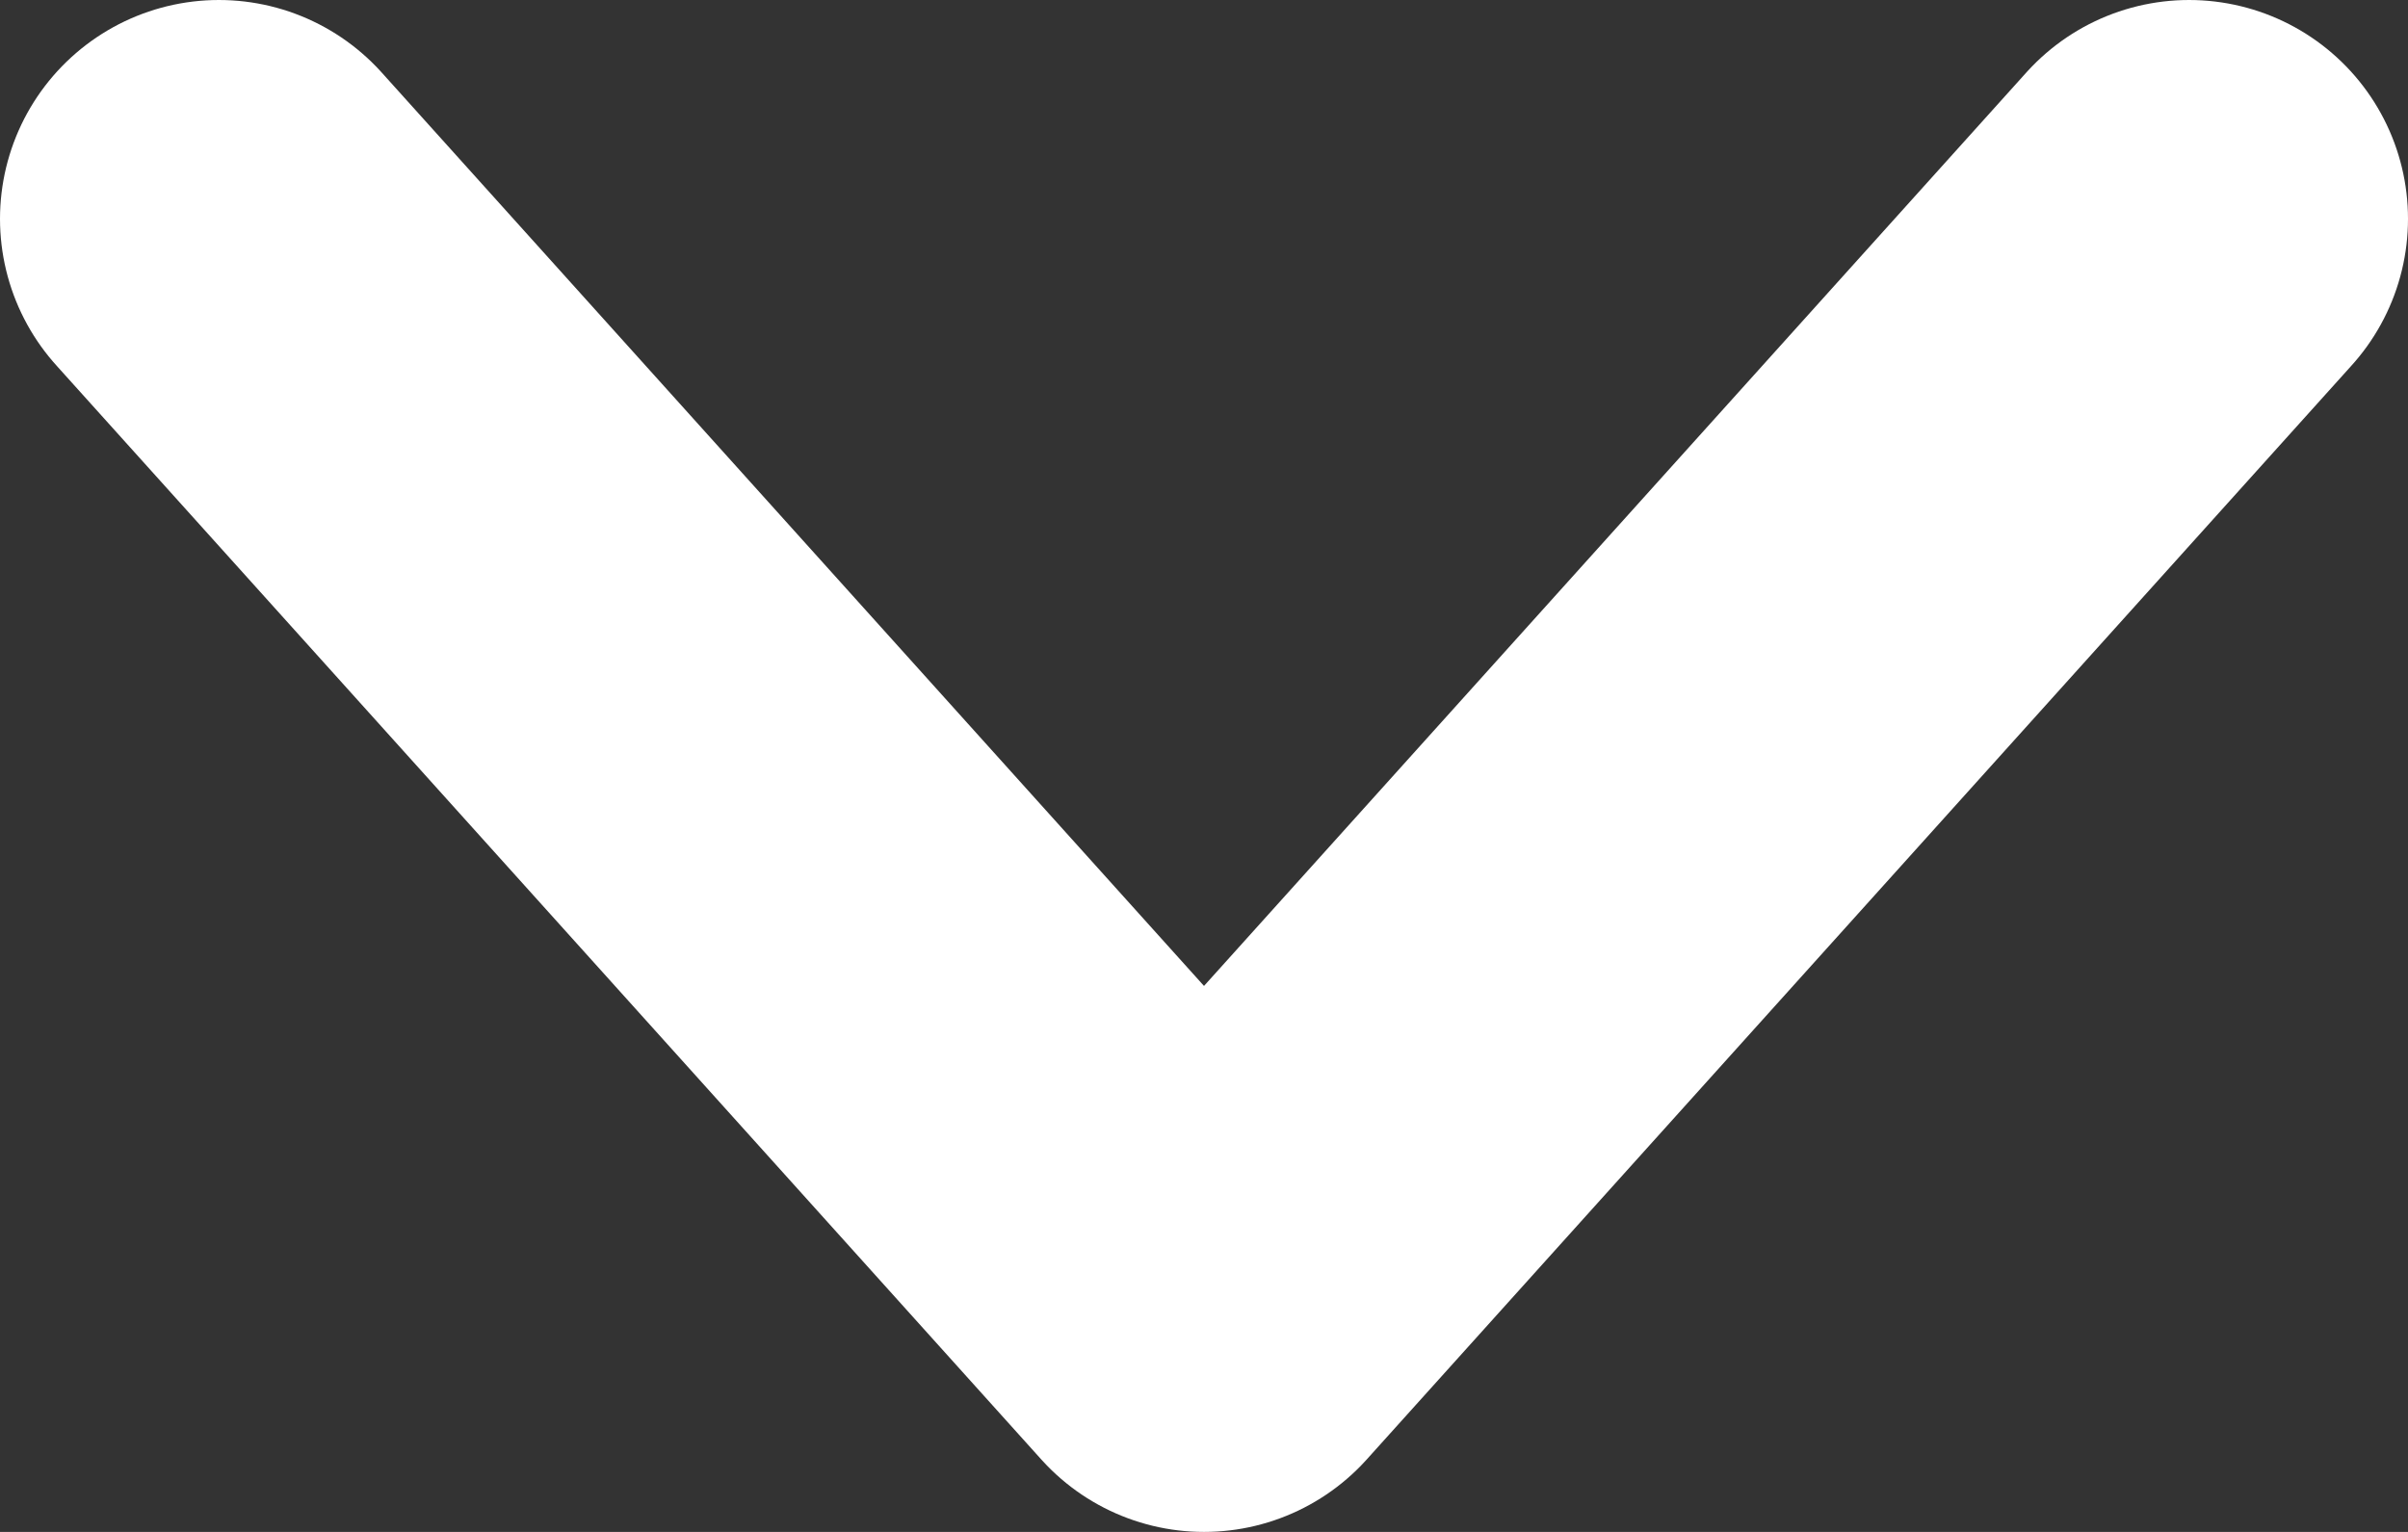 <svg width="11" height="7" viewBox="0 0 11 7" fill="none" xmlns="http://www.w3.org/2000/svg">
<rect x="0" y="0" width="11" height="7" fill="#333333" stroke="none"/>
<path d="M10 1L5.5 6L1 1" stroke="white" stroke-width="2" stroke-linecap="round" stroke-linejoin="round"/>
</svg>
